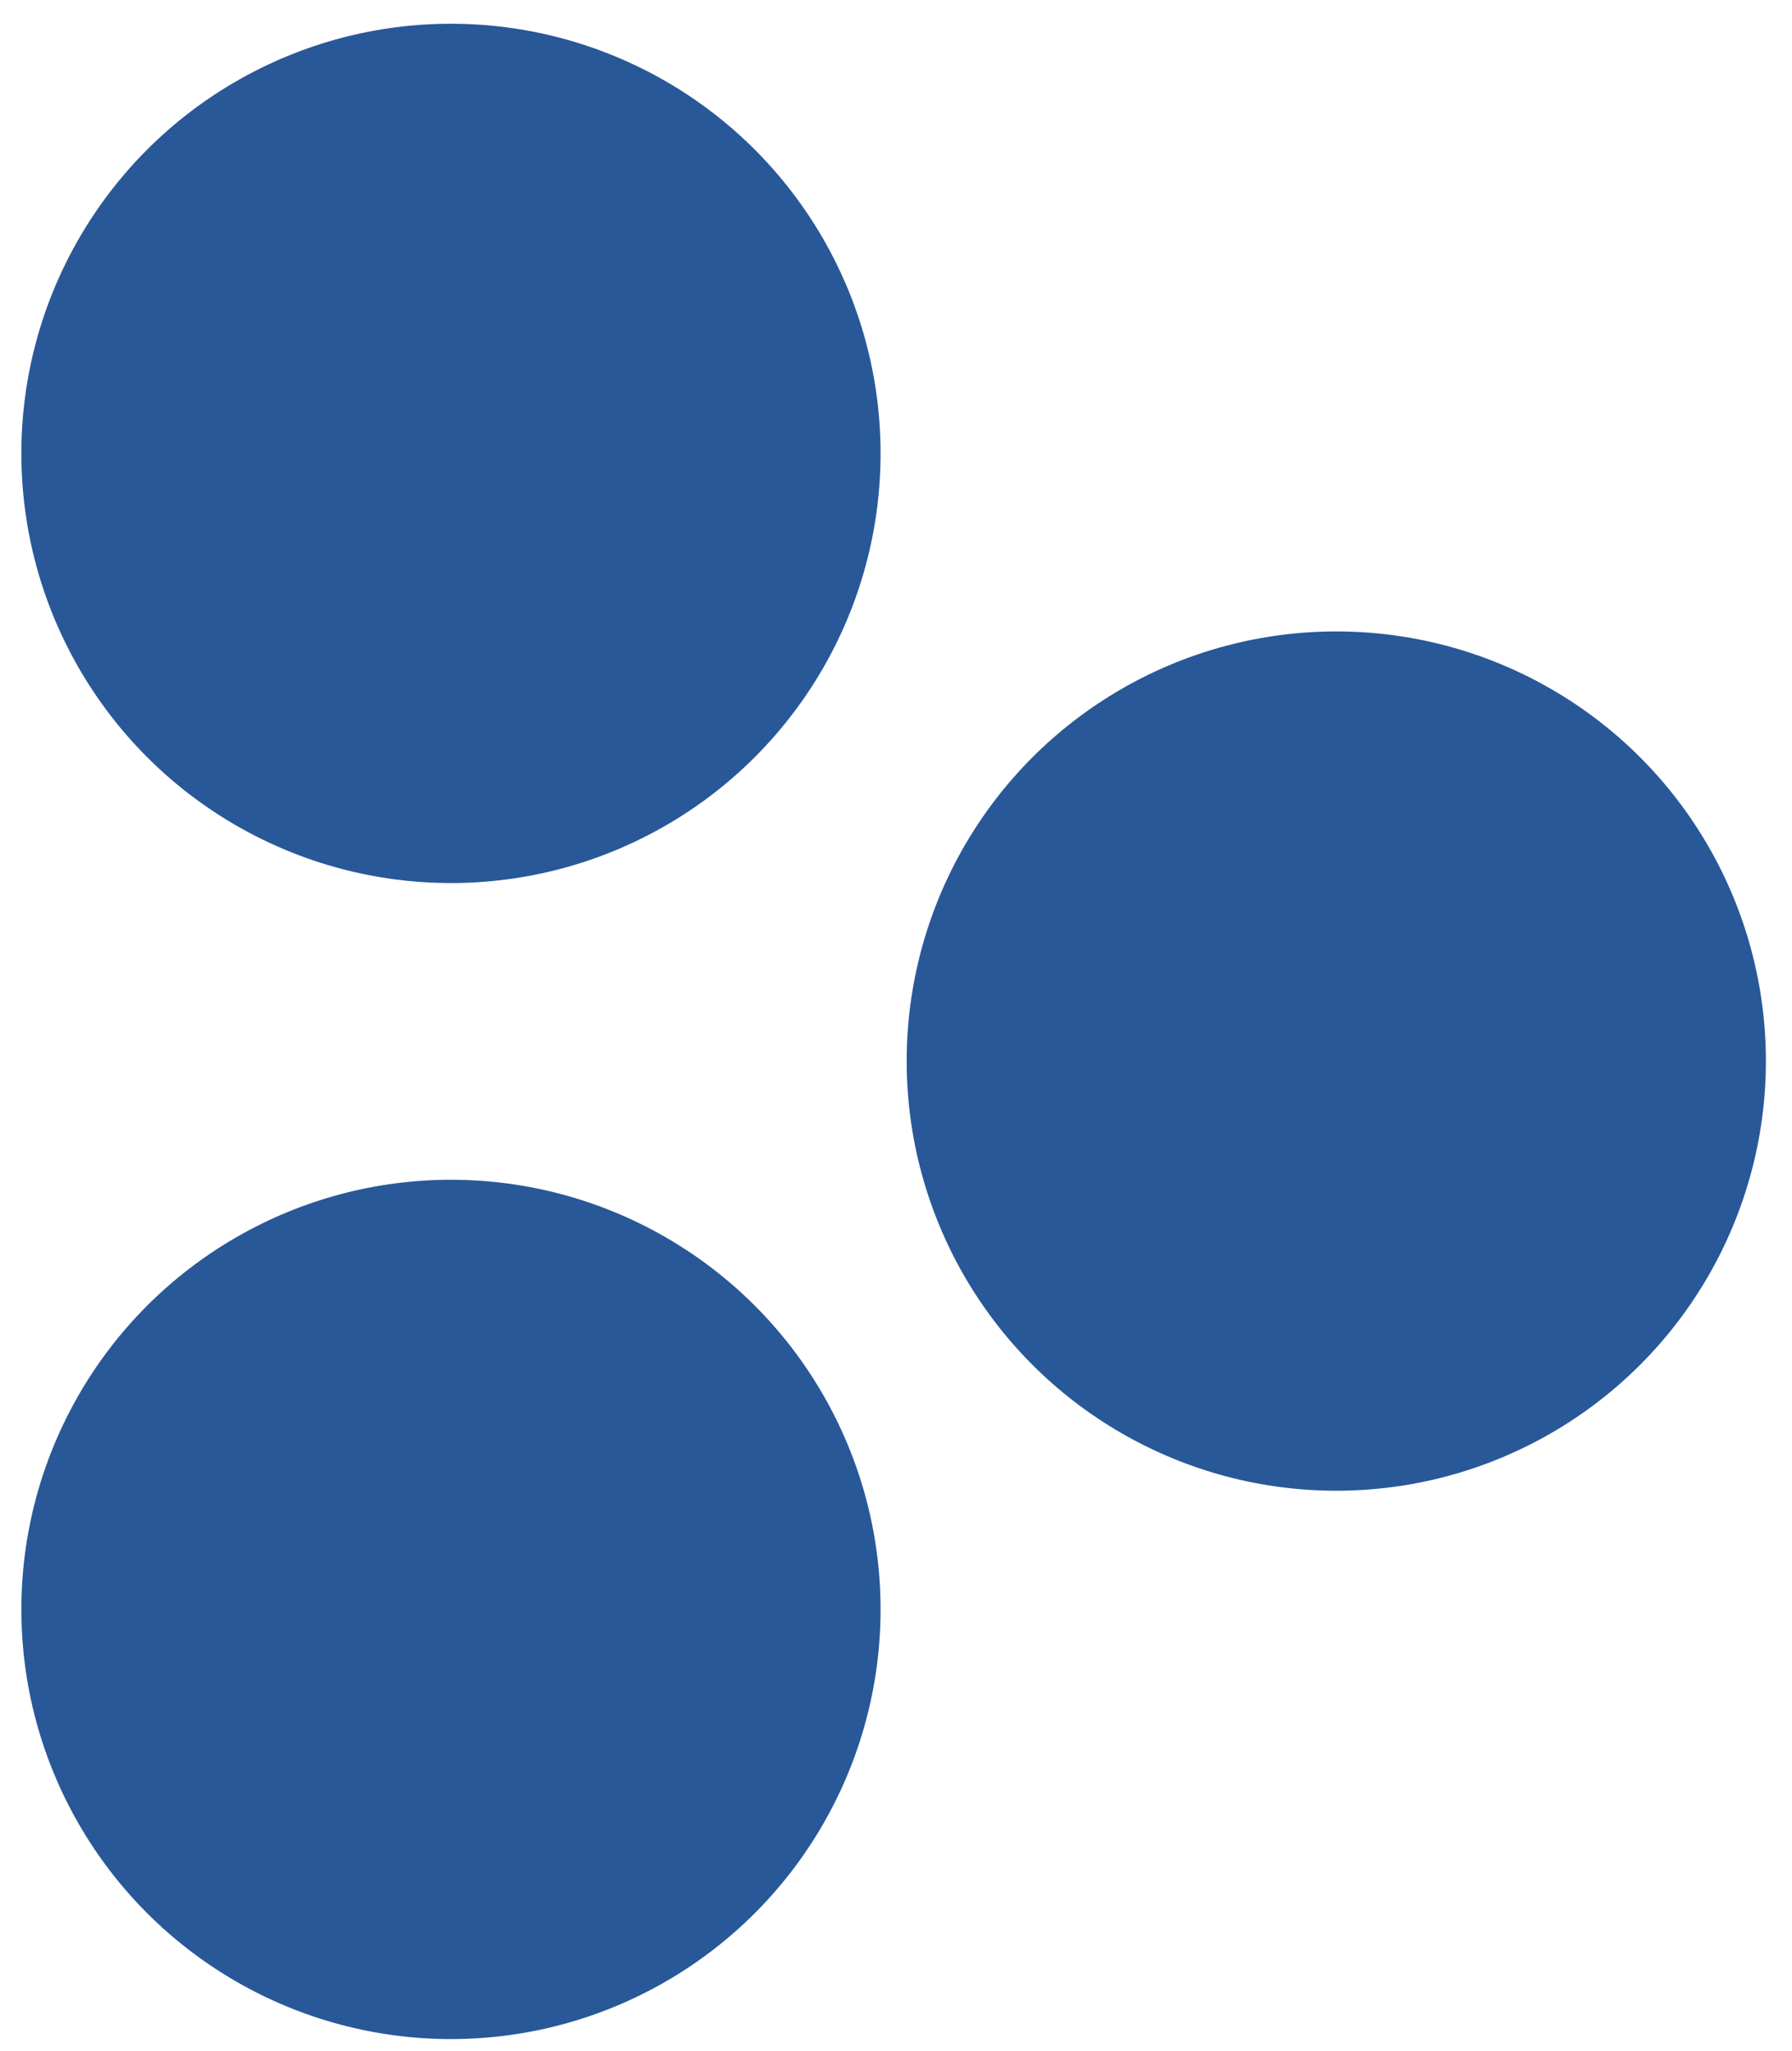 <?xml version="1.0" encoding="utf-8"?>
<!-- Generator: Adobe Illustrator 27.8.1, SVG Export Plug-In . SVG Version: 6.00 Build 0)  -->
<svg version="1.1" id="Layer_1" xmlns="http://www.w3.org/2000/svg" xmlns:xlink="http://www.w3.org/1999/xlink" x="0px" y="0px"
	 viewBox="0 0 75.5 86.4" style="enable-background:new 0 0 75.5 86.4;" xml:space="preserve">
<style type="text/css">
	.st0{fill:#285898;}
</style>
<circle class="st0" cx="19" cy="67.8" r="18.1"/>
<circle class="st0" cx="19" cy="19.1" r="18.1"/>
<circle class="st0" cx="56.3" cy="44.7" r="18.1"/>
</svg>
